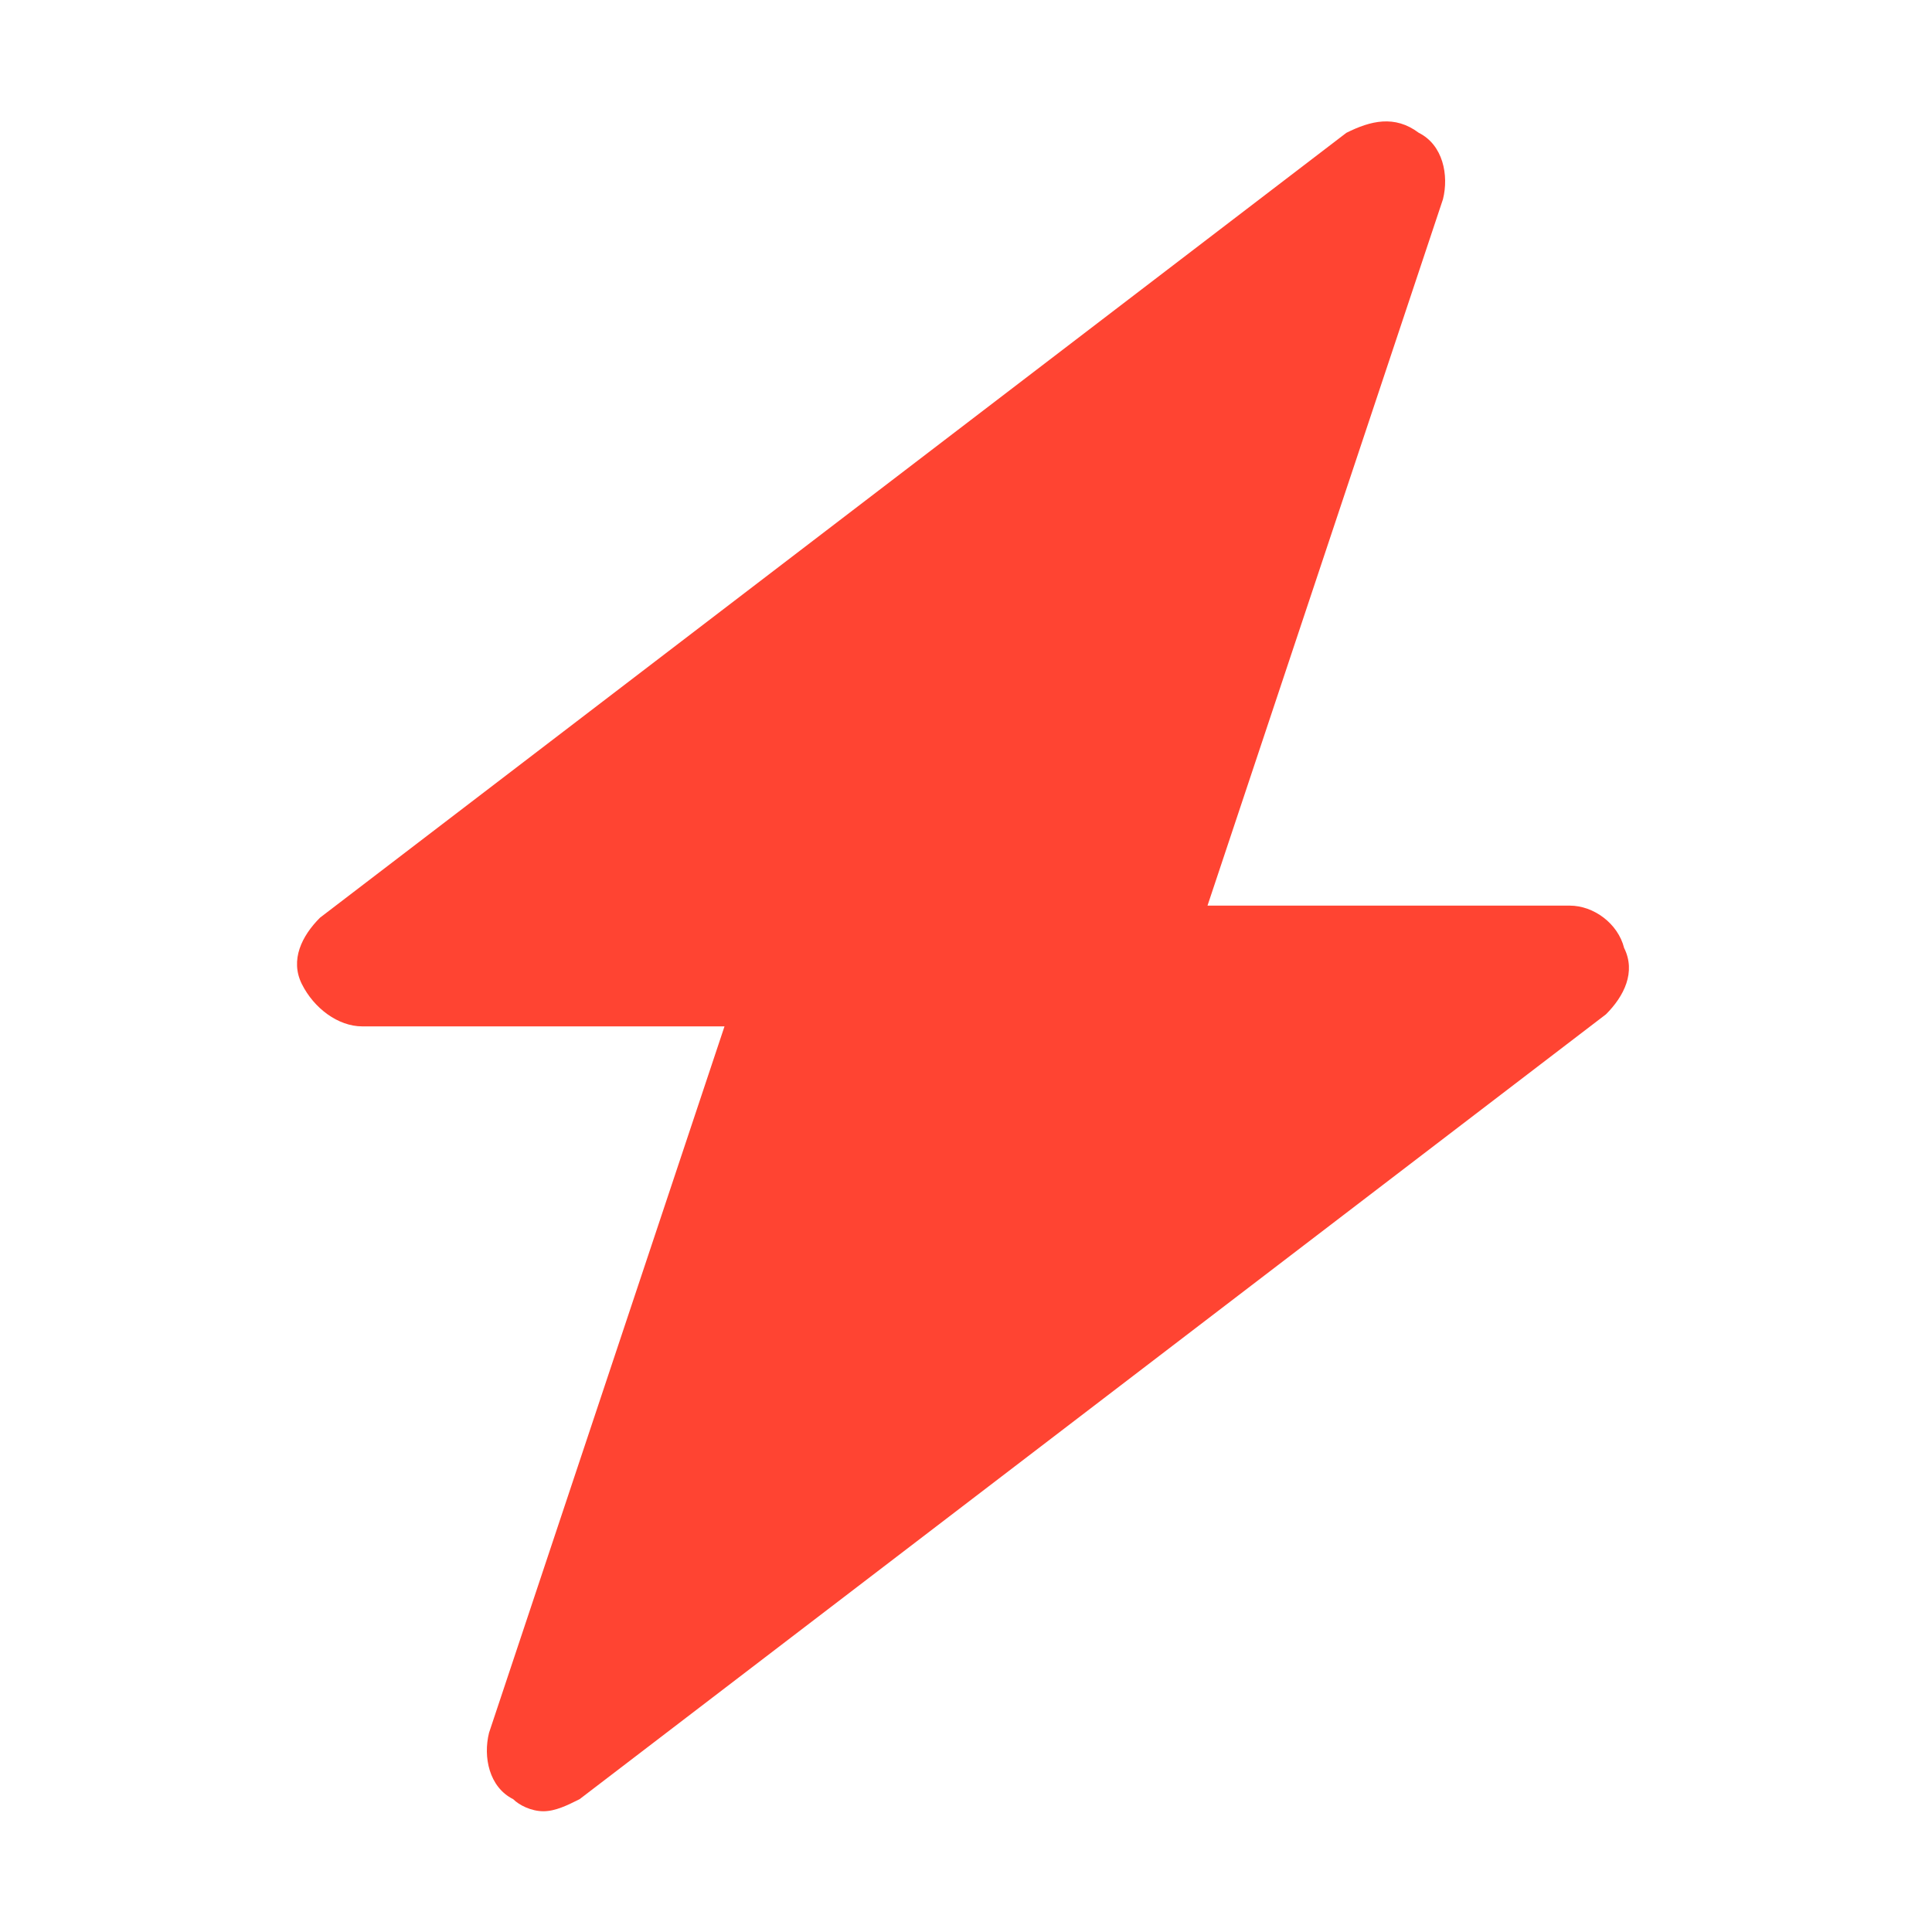 <svg width="800" height="800" viewBox="0 0 800 800" fill="none" xmlns="http://www.w3.org/2000/svg">
<path d="M672.5 392.5C670 382.5 660 375 650 375H500L597.5 82.5C600 72.5 597.5 60 587.5 55C577.5 47.5 567.5 50 557.5 55L132.5 380C125 387.5 120 397.5 125 407.5C130 417.5 140 425 150 425H300L202.5 717.5C200 727.5 202.5 740 212.5 745C215 747.5 220 750 225 750C230 750 235 747.5 240 745L665 420C672.5 412.5 677.5 402.5 672.5 392.5Z" fill="#FF4432"/>
</svg>

